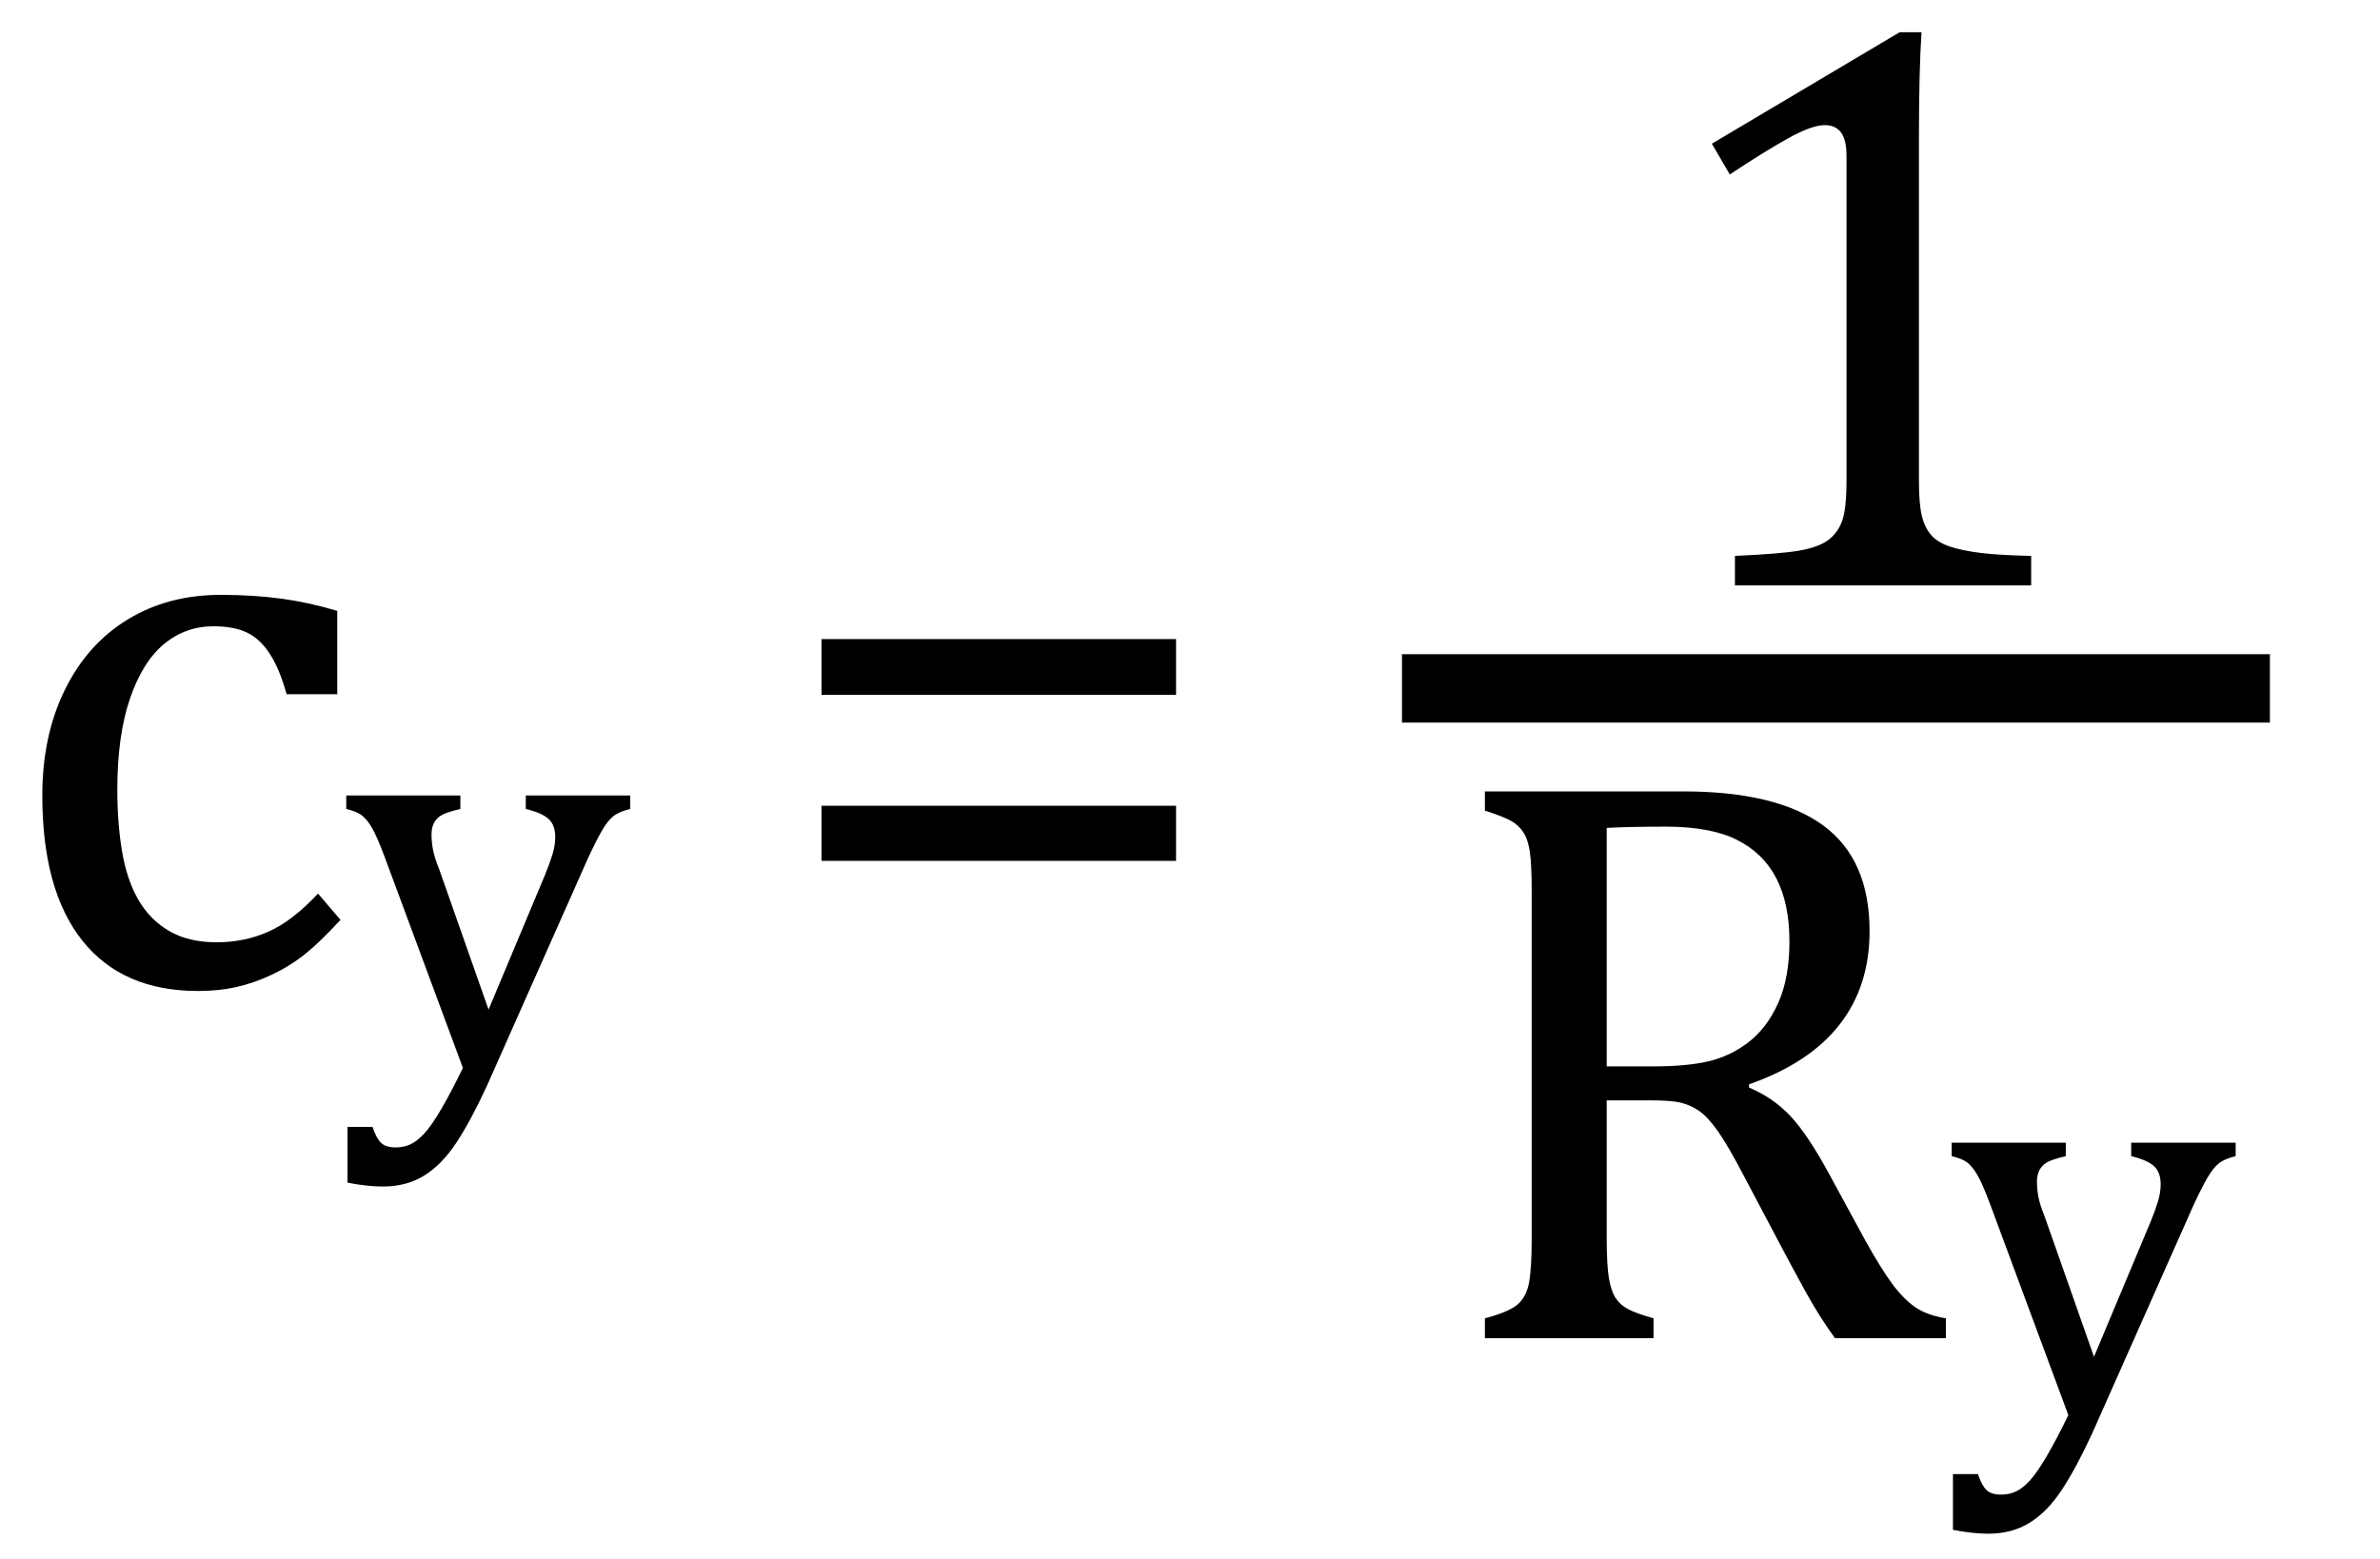 <?xml version="1.0" encoding="UTF-8" standalone="no"?><svg xmlns="http://www.w3.org/2000/svg" xmlns:xlink="http://www.w3.org/1999/xlink" stroke-dasharray="none" shape-rendering="auto" font-family="'Dialog'" width="58" text-rendering="auto" fill-opacity="1" contentScriptType="text/ecmascript" color-interpolation="auto" color-rendering="auto" preserveAspectRatio="xMidYMid meet" font-size="12" fill="black" stroke="black" image-rendering="auto" stroke-miterlimit="10" zoomAndPan="magnify" version="1.0" stroke-linecap="square" stroke-linejoin="miter" contentStyleType="text/css" font-style="normal" height="38" stroke-width="1" stroke-dashoffset="0" font-weight="normal" stroke-opacity="1"><!--Converted from MathML using JEuclid--><defs id="genericDefs"/><g><g text-rendering="optimizeLegibility" transform="translate(0,24)" color-rendering="optimizeQuality" color-interpolation="linearRGB" image-rendering="optimizeQuality"><path d="M8.219 -9.109 L8.219 -7.078 L6.984 -7.078 Q6.812 -7.703 6.57 -8.07 Q6.328 -8.438 6.008 -8.586 Q5.688 -8.734 5.203 -8.734 Q4.516 -8.734 3.992 -8.297 Q3.469 -7.859 3.164 -6.961 Q2.859 -6.062 2.859 -4.75 Q2.859 -3.922 2.977 -3.234 Q3.094 -2.547 3.375 -2.062 Q3.656 -1.578 4.125 -1.305 Q4.594 -1.031 5.281 -1.031 Q5.953 -1.031 6.539 -1.289 Q7.125 -1.547 7.75 -2.219 L8.297 -1.578 Q7.797 -1.031 7.422 -0.734 Q7.047 -0.438 6.609 -0.234 Q6.172 -0.031 5.75 0.062 Q5.328 0.156 4.828 0.156 Q2.984 0.156 2.008 -1.07 Q1.031 -2.297 1.031 -4.609 Q1.031 -6.062 1.578 -7.18 Q2.125 -8.297 3.109 -8.898 Q4.094 -9.5 5.375 -9.5 Q6.188 -9.5 6.867 -9.406 Q7.547 -9.312 8.219 -9.109 Z" stroke="none"/></g><g text-rendering="optimizeLegibility" transform="translate(8.297,25.922)" color-rendering="optimizeQuality" color-interpolation="linearRGB" image-rendering="optimizeQuality"><path d="M3.562 0.562 Q3.172 1.406 2.82 1.938 Q2.469 2.469 2.039 2.734 Q1.609 3 1.031 3 Q0.656 3 0.172 2.906 L0.172 1.547 L0.781 1.547 Q0.875 1.828 0.992 1.938 Q1.109 2.047 1.344 2.047 Q1.547 2.047 1.711 1.969 Q1.875 1.891 2.047 1.703 Q2.219 1.516 2.453 1.117 Q2.688 0.719 2.984 0.109 L1.078 -5.031 Q0.891 -5.531 0.773 -5.734 Q0.656 -5.938 0.531 -6.039 Q0.406 -6.141 0.141 -6.203 L0.141 -6.531 L2.922 -6.531 L2.922 -6.203 Q2.594 -6.125 2.469 -6.055 Q2.344 -5.984 2.281 -5.867 Q2.219 -5.75 2.219 -5.578 Q2.219 -5.391 2.258 -5.195 Q2.297 -5 2.406 -4.734 L3.609 -1.312 L4.984 -4.594 Q5.094 -4.859 5.164 -5.086 Q5.234 -5.312 5.234 -5.516 Q5.234 -5.812 5.07 -5.961 Q4.906 -6.109 4.516 -6.203 L4.516 -6.531 L7.062 -6.531 L7.062 -6.203 Q6.797 -6.141 6.656 -6.031 Q6.516 -5.922 6.375 -5.68 Q6.234 -5.438 6.031 -5 L3.562 0.562 Z" stroke="none"/></g><g text-rendering="optimizeLegibility" transform="translate(18.801,24)" color-rendering="optimizeQuality" color-interpolation="linearRGB" image-rendering="optimizeQuality"><path d="M1.219 -7.062 L1.219 -8.422 L9.859 -8.422 L9.859 -7.062 L1.219 -7.062 ZM1.219 -3.016 L1.219 -4.359 L9.859 -4.359 L9.859 -3.016 L1.219 -3.016 Z" stroke="none"/></g><g text-rendering="optimizeLegibility" stroke-width="1.667" color-interpolation="linearRGB" color-rendering="optimizeQuality" image-rendering="optimizeQuality"><line y2="16.78" fill="none" x1="34.999" x2="54.483" y1="16.78"/><path d="M6.781 -2.547 Q6.781 -1.984 6.852 -1.695 Q6.922 -1.406 7.078 -1.227 Q7.234 -1.047 7.539 -0.945 Q7.844 -0.844 8.305 -0.789 Q8.766 -0.734 9.516 -0.719 L9.516 0 L2.297 0 L2.297 -0.719 Q3.375 -0.766 3.844 -0.844 Q4.312 -0.922 4.555 -1.094 Q4.797 -1.266 4.906 -1.562 Q5.016 -1.859 5.016 -2.547 L5.016 -10.469 Q5.016 -10.859 4.883 -11.039 Q4.75 -11.219 4.484 -11.219 Q4.172 -11.219 3.594 -10.898 Q3.016 -10.578 2.172 -10.016 L1.734 -10.766 L6.312 -13.484 L6.844 -13.484 Q6.781 -12.547 6.781 -10.891 L6.781 -2.547 Z" stroke-width="1" transform="translate(39.983,14.269)" stroke="none"/></g><g text-rendering="optimizeLegibility" transform="translate(34.999,32.619)" color-rendering="optimizeQuality" color-interpolation="linearRGB" image-rendering="optimizeQuality"><path d="M4.156 -5.797 L4.156 -2.469 Q4.156 -1.766 4.211 -1.453 Q4.266 -1.141 4.375 -0.977 Q4.484 -0.812 4.672 -0.711 Q4.859 -0.609 5.297 -0.484 L5.297 0 L1.188 0 L1.188 -0.484 Q1.781 -0.641 1.992 -0.828 Q2.203 -1.016 2.266 -1.367 Q2.328 -1.719 2.328 -2.438 L2.328 -10.891 Q2.328 -11.562 2.281 -11.867 Q2.234 -12.172 2.117 -12.344 Q2 -12.516 1.812 -12.617 Q1.625 -12.719 1.188 -12.859 L1.188 -13.328 L6.016 -13.328 Q8.297 -13.328 9.43 -12.5 Q10.562 -11.672 10.562 -9.922 Q10.562 -8.578 9.828 -7.641 Q9.094 -6.703 7.625 -6.188 L7.625 -6.109 Q8.219 -5.859 8.641 -5.406 Q9.062 -4.953 9.578 -4 L10.453 -2.391 Q10.844 -1.688 11.117 -1.32 Q11.391 -0.953 11.672 -0.758 Q11.953 -0.562 12.422 -0.484 L12.422 0 L9.719 0 Q9.344 -0.516 9.016 -1.109 Q8.688 -1.703 8.359 -2.328 L7.5 -3.953 Q7.109 -4.703 6.859 -5.055 Q6.609 -5.406 6.398 -5.547 Q6.188 -5.688 5.953 -5.742 Q5.719 -5.797 5.234 -5.797 L4.156 -5.797 ZM4.156 -12.438 L4.156 -6.625 L5.266 -6.625 Q6.109 -6.625 6.641 -6.75 Q7.172 -6.875 7.617 -7.219 Q8.062 -7.562 8.336 -8.172 Q8.609 -8.781 8.609 -9.672 Q8.609 -10.594 8.289 -11.211 Q7.969 -11.828 7.328 -12.148 Q6.688 -12.469 5.594 -12.469 Q4.703 -12.469 4.156 -12.438 Z" stroke="none"/></g><g text-rendering="optimizeLegibility" transform="translate(47.421,34.385)" color-rendering="optimizeQuality" color-interpolation="linearRGB" image-rendering="optimizeQuality"><path d="M3.562 0.562 Q3.172 1.406 2.82 1.938 Q2.469 2.469 2.039 2.734 Q1.609 3 1.031 3 Q0.656 3 0.172 2.906 L0.172 1.547 L0.781 1.547 Q0.875 1.828 0.992 1.938 Q1.109 2.047 1.344 2.047 Q1.547 2.047 1.711 1.969 Q1.875 1.891 2.047 1.703 Q2.219 1.516 2.453 1.117 Q2.688 0.719 2.984 0.109 L1.078 -5.031 Q0.891 -5.531 0.773 -5.734 Q0.656 -5.938 0.531 -6.039 Q0.406 -6.141 0.141 -6.203 L0.141 -6.531 L2.922 -6.531 L2.922 -6.203 Q2.594 -6.125 2.469 -6.055 Q2.344 -5.984 2.281 -5.867 Q2.219 -5.75 2.219 -5.578 Q2.219 -5.391 2.258 -5.195 Q2.297 -5 2.406 -4.734 L3.609 -1.312 L4.984 -4.594 Q5.094 -4.859 5.164 -5.086 Q5.234 -5.312 5.234 -5.516 Q5.234 -5.812 5.07 -5.961 Q4.906 -6.109 4.516 -6.203 L4.516 -6.531 L7.062 -6.531 L7.062 -6.203 Q6.797 -6.141 6.656 -6.031 Q6.516 -5.922 6.375 -5.68 Q6.234 -5.438 6.031 -5 L3.562 0.562 Z" stroke="none"/></g></g></svg>